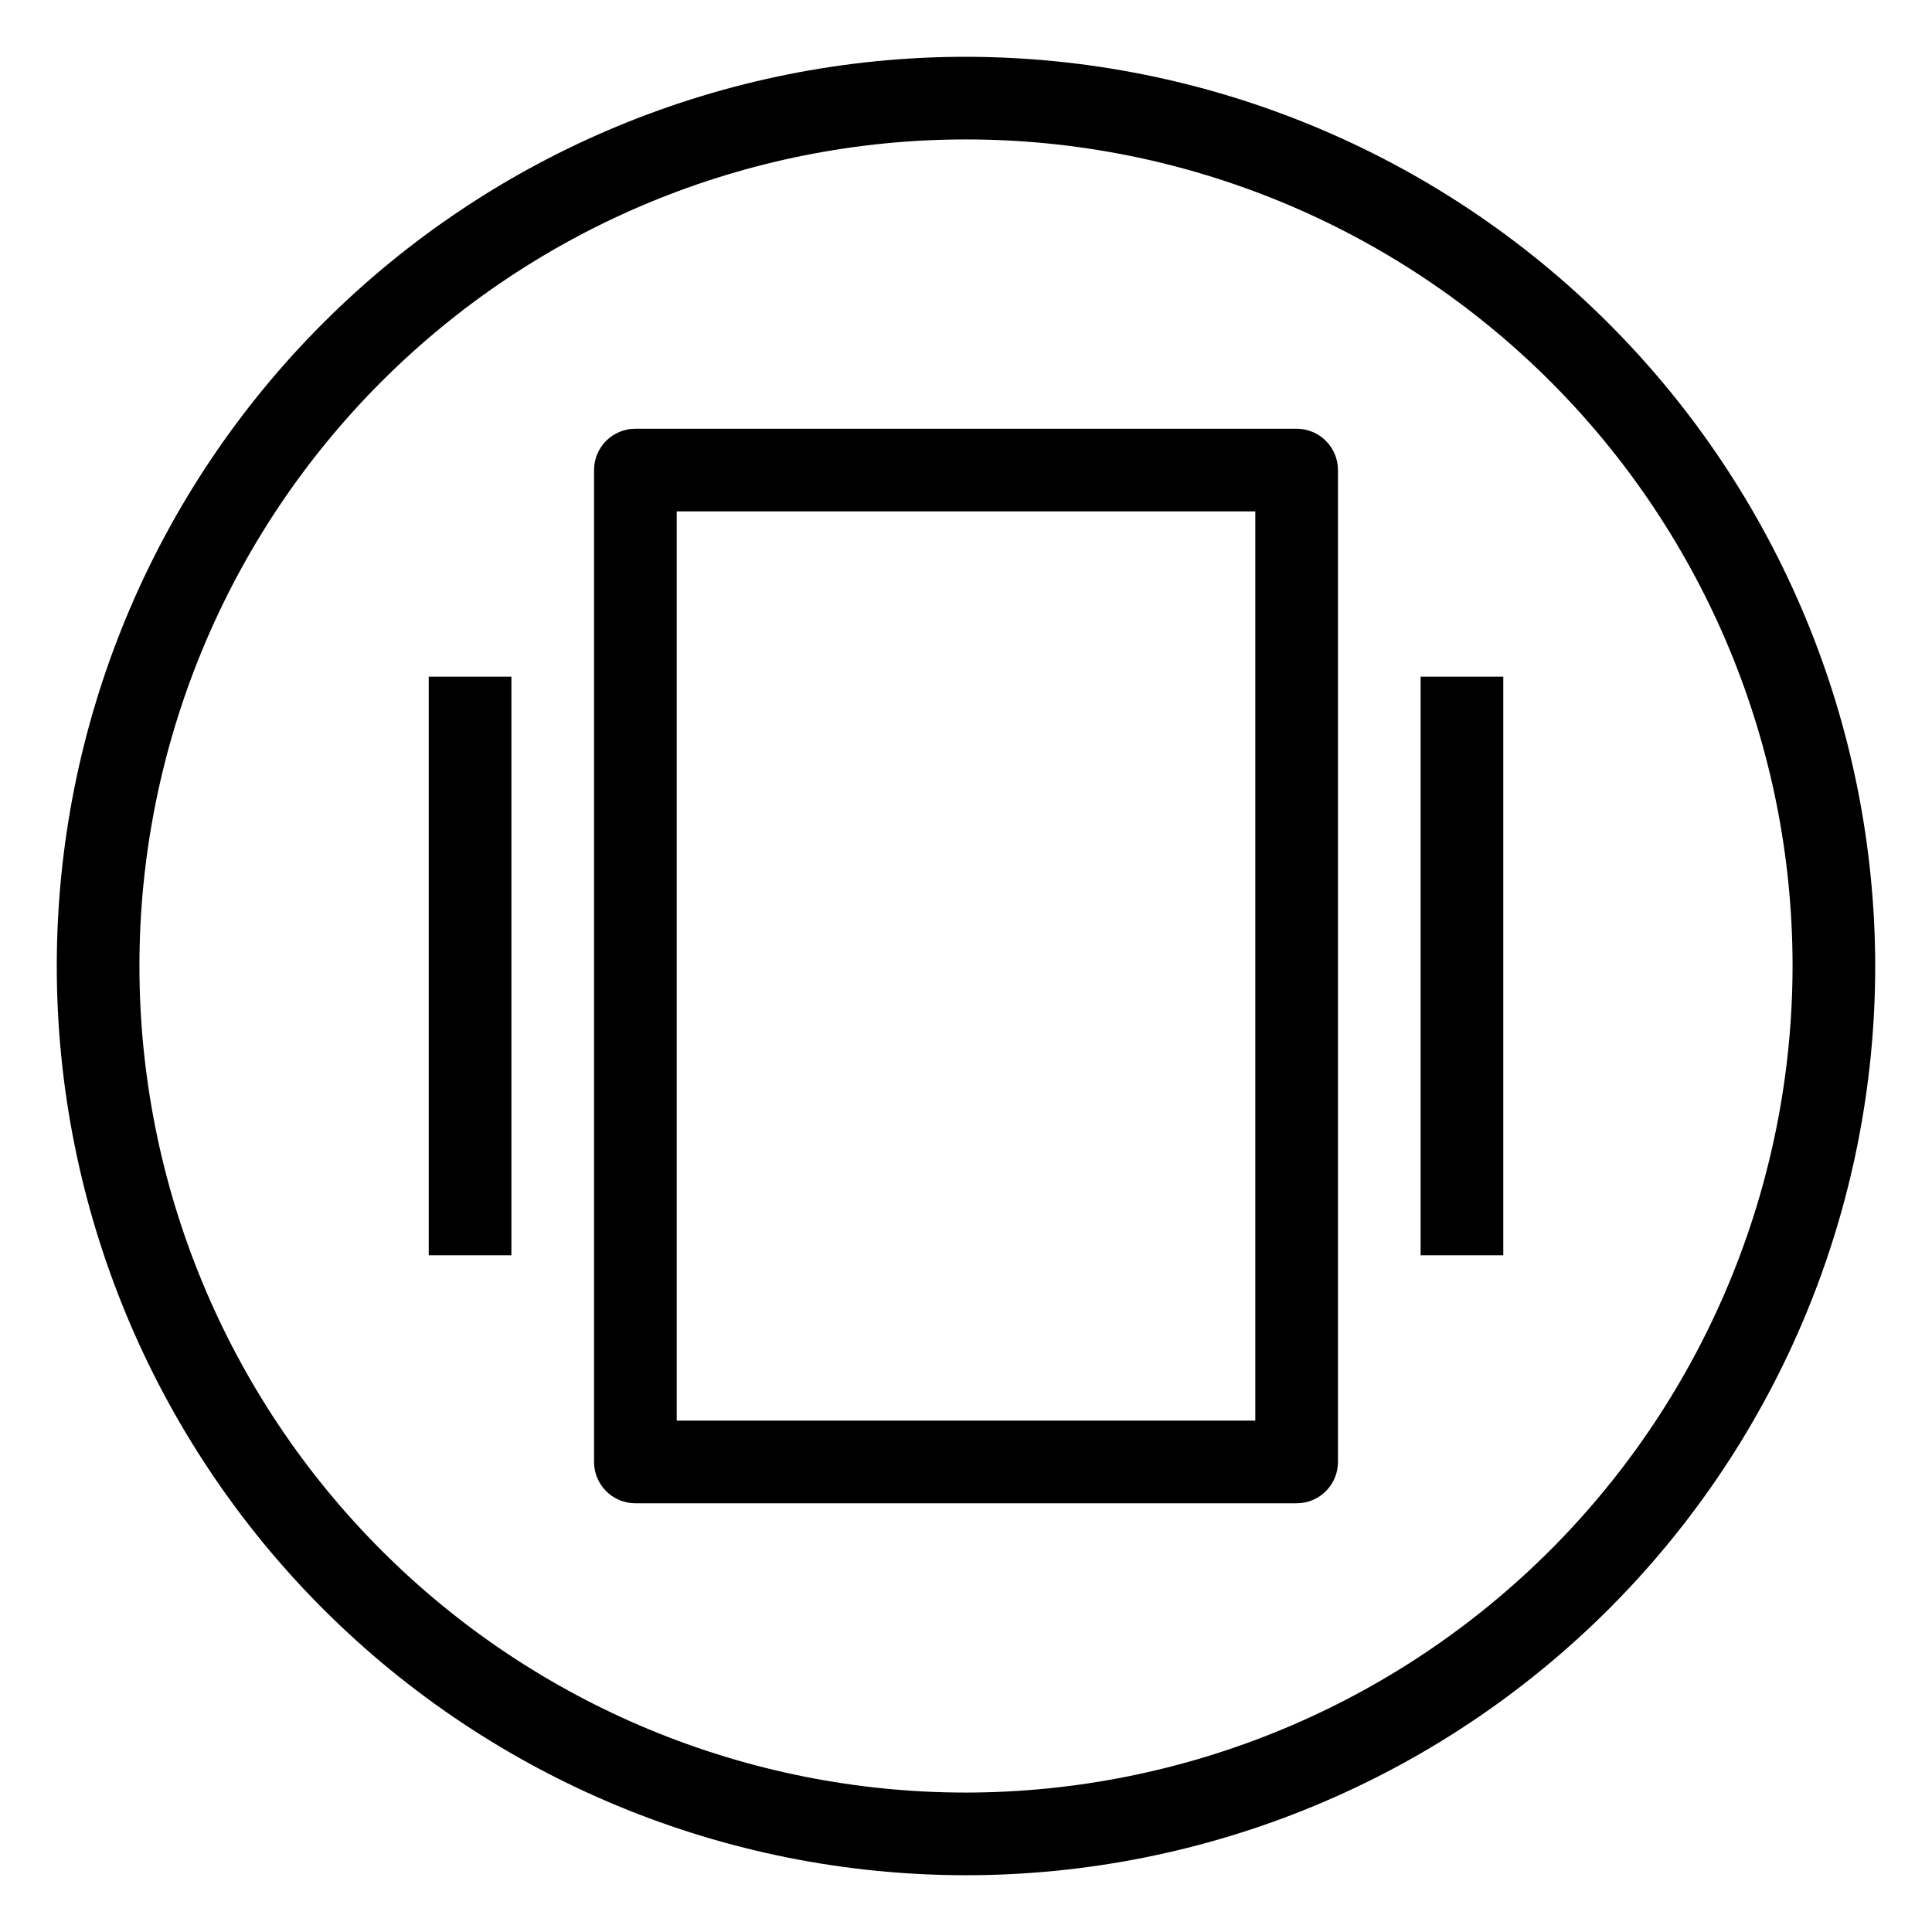 <?xml version="1.0" encoding="UTF-8"?>
<!-- Uploaded to: SVG Repo, www.svgrepo.com, Generator: SVG Repo Mixer Tools -->
<svg fill="#000000" width="800px" height="800px" version="1.1" viewBox="144 144 512 512" xmlns="http://www.w3.org/2000/svg">
 <g>
  <path d="m487.62 257.62h-175.24c-6.047 0-10.953 4.902-10.953 10.953v262.86c0 2.906 1.156 5.691 3.211 7.746 2.051 2.055 4.84 3.207 7.742 3.207h175.24c2.906 0 5.691-1.152 7.746-3.207 2.055-2.055 3.207-4.84 3.207-7.746v-262.86c0-2.906-1.152-5.691-3.207-7.746-2.055-2.055-4.84-3.207-7.746-3.207zm-10.953 262.86h-153.33v-240.95h153.33z"/>
  <path d="m257.62 323.33h21.906v153.33h-21.906z"/>
  <path d="m520.48 323.33h21.906v153.33h-21.906z"/>
  <path d="m400 159.05c-63.906 0-125.19 25.387-170.38 70.574s-70.574 106.47-70.574 170.38c0 63.902 25.387 125.19 70.574 170.38s106.47 70.57 170.38 70.57c63.902 0 125.19-25.383 170.38-70.57s70.57-106.48 70.57-170.38c-0.07-63.883-25.48-125.13-70.652-170.3s-106.42-70.582-170.3-70.652zm0 460c-58.098 0-113.81-23.078-154.89-64.16-41.082-41.078-64.16-96.793-64.16-154.89 0-58.098 23.078-113.81 64.16-154.89 41.078-41.082 96.793-64.16 154.89-64.16 58.094 0 113.81 23.078 154.89 64.16 41.082 41.078 64.16 96.793 64.16 154.89-0.066 58.074-23.168 113.75-64.23 154.82-41.066 41.062-96.742 64.164-154.82 64.23z"/>
 </g>
</svg>
